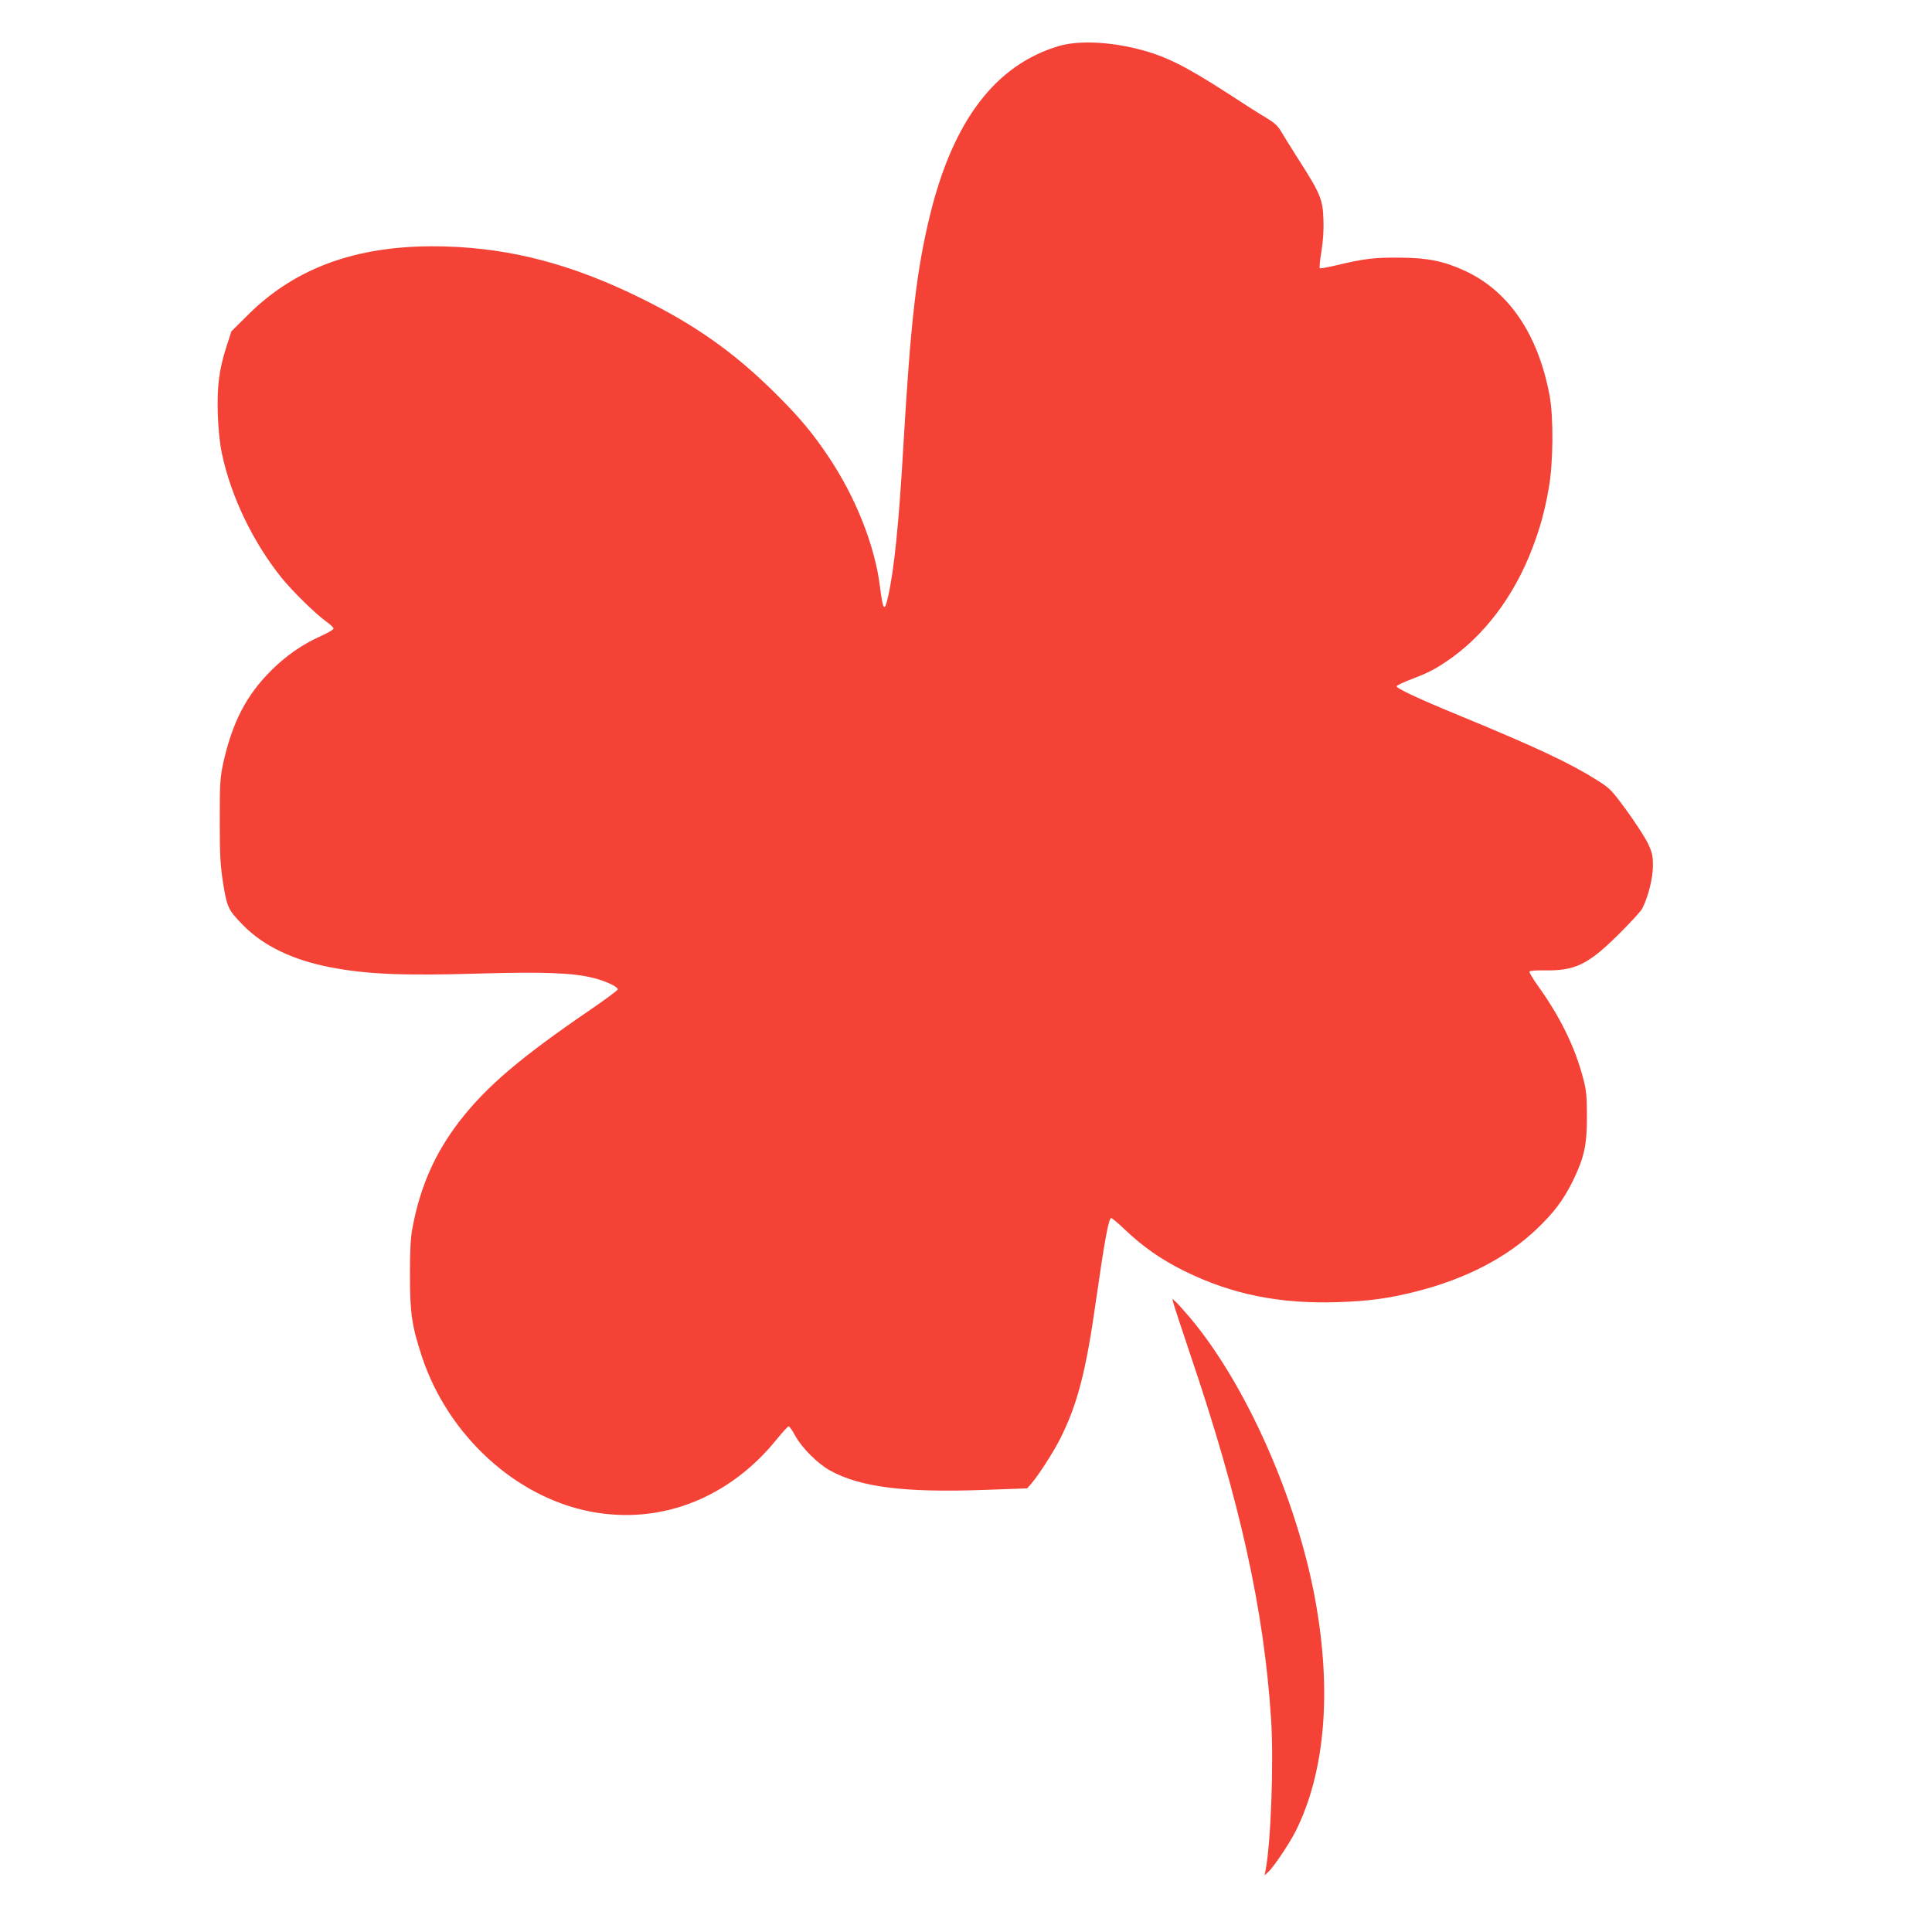 <?xml version="1.0" standalone="no"?>
<!DOCTYPE svg PUBLIC "-//W3C//DTD SVG 20010904//EN"
 "http://www.w3.org/TR/2001/REC-SVG-20010904/DTD/svg10.dtd">
<svg version="1.0" xmlns="http://www.w3.org/2000/svg"
 width="1280pt" height="1280pt" viewBox="0 0 1280 1280"
 preserveAspectRatio="xMidYMid meet">
<g transform="translate(0,1280) scale(0.1,-0.1)"
fill="#f44336" stroke="none">
<path d="M7015 12495 c-417 -124 -697 -489 -851 -1110 -91 -370 -130 -701
-179 -1540 -30 -521 -61 -818 -101 -997 -24 -107 -34 -94 -54 66 -34 272 -161
592 -341 860 -105 157 -190 259 -348 416 -275 274 -536 459 -906 640 -445 218
-844 324 -1281 337 -561 17 -985 -129 -1310 -452 l-111 -110 -31 -96 c-50
-154 -65 -268 -59 -454 4 -106 13 -193 27 -259 61 -288 207 -590 397 -826 71
-87 227 -241 296 -289 26 -19 47 -39 47 -46 0 -6 -38 -28 -84 -49 -123 -55
-229 -129 -327 -226 -168 -166 -261 -348 -321 -620 -20 -95 -22 -131 -22 -375
0 -231 3 -291 22 -415 26 -163 34 -179 133 -280 134 -137 330 -231 580 -279
242 -46 478 -56 984 -41 431 12 624 5 759 -30 80 -20 159 -57 159 -75 1 -5
-80 -65 -179 -133 -466 -318 -691 -510 -867 -737 -164 -212 -262 -433 -314
-708 -13 -71 -17 -144 -17 -317 0 -252 13 -337 80 -540 173 -520 620 -930
1118 -1025 465 -89 920 90 1236 484 36 44 70 81 75 81 6 0 25 -28 44 -63 44
-80 148 -184 231 -230 200 -110 490 -147 1020 -128 l285 10 29 33 c47 55 146
208 191 298 113 226 169 439 235 905 56 393 85 555 102 555 6 0 46 -34 89 -75
121 -115 241 -199 394 -275 313 -155 631 -220 1020 -207 206 7 333 24 519 71
327 83 597 223 797 413 115 110 178 194 239 318 76 156 94 238 94 430 -1 140
-4 172 -27 258 -54 203 -152 403 -298 606 -33 46 -58 88 -56 94 2 6 43 9 102
8 200 -3 285 38 483 233 79 78 152 157 162 176 40 78 71 202 71 283 0 70 -4
87 -34 151 -19 39 -82 136 -140 216 -102 139 -109 146 -199 203 -178 112 -394
214 -918 430 -270 111 -411 178 -407 191 2 6 46 26 98 46 107 41 151 63 231
117 247 165 449 431 571 753 51 134 82 246 108 396 30 167 32 467 6 611 -76
408 -270 694 -562 829 -139 64 -247 86 -430 87 -170 2 -245 -8 -418 -50 -59
-14 -110 -23 -113 -20 -4 3 1 54 11 112 11 71 16 142 13 213 -4 130 -21 171
-162 391 -51 80 -105 167 -120 193 -21 35 -44 56 -99 89 -40 23 -153 95 -252
160 -285 184 -416 249 -595 294 -198 50 -399 57 -525 20z"/>
<path d="M7773 4170 c3 -14 55 -171 115 -350 327 -966 485 -1677 533 -2405 19
-286 -1 -830 -37 -1010 l-6 -30 27 25 c34 32 137 185 177 264 197 390 243 928
132 1536 -122 670 -459 1429 -829 1869 -40 47 -83 95 -95 106 l-23 20 6 -25z"/>
</g>
</svg>
